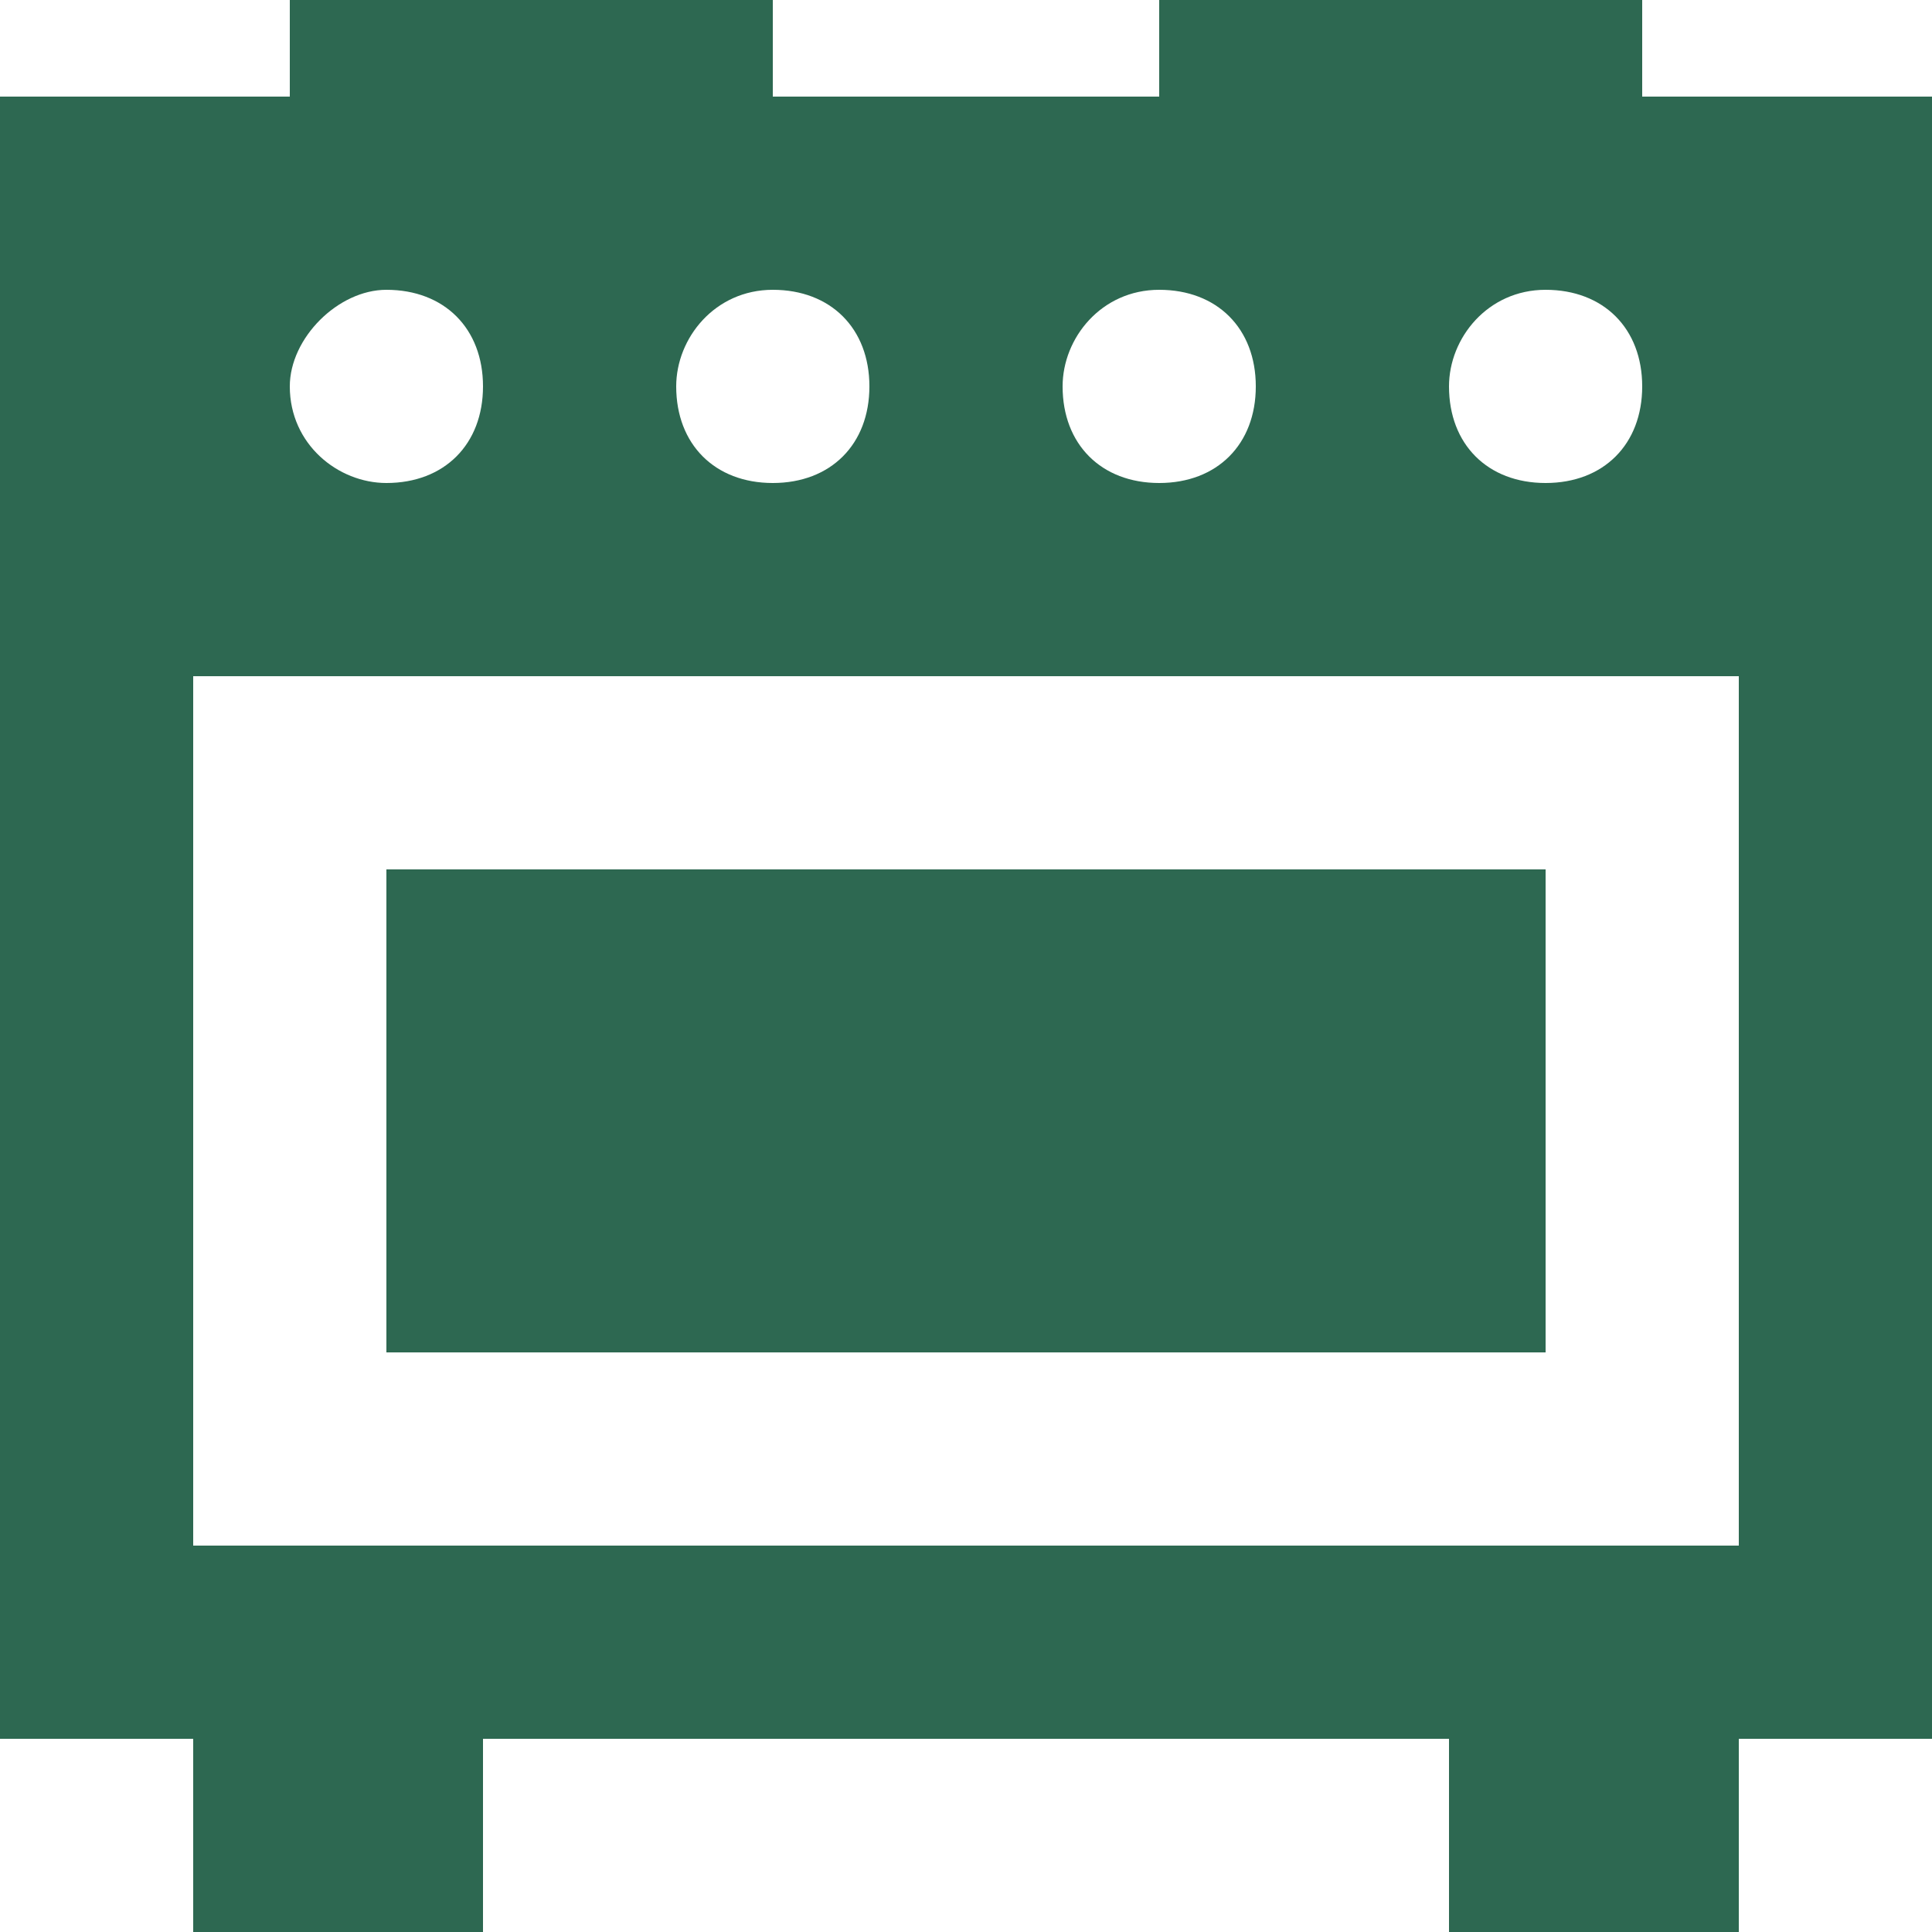 <svg width="22" height="22" viewBox="0 0 22 22" fill="none" xmlns="http://www.w3.org/2000/svg">
<g clip-path="url(#clip0_1413_12745)">
<path d="M17.6 9.9H4.4V15.4H17.6V9.9Z" fill="#2D6851"/>
<path d="M18.7 1.1V0H13.2V1.1H8.8V0H3.3V1.1H0V19.8H2.2V22H5.5V19.8H16.5V22H19.8V19.8H22V1.1H18.7ZM17.6 3.3C18.26 3.3 18.7 3.74 18.7 4.4C18.7 5.06 18.26 5.5 17.6 5.5C16.94 5.5 16.5 5.06 16.5 4.4C16.5 3.85 16.94 3.3 17.6 3.3ZM13.2 3.3C13.86 3.3 14.3 3.74 14.3 4.4C14.3 5.06 13.86 5.5 13.2 5.5C12.54 5.5 12.1 5.06 12.1 4.4C12.1 3.85 12.54 3.3 13.2 3.3ZM8.8 3.3C9.46 3.3 9.9 3.74 9.9 4.4C9.9 5.06 9.46 5.5 8.8 5.5C8.14 5.5 7.7 5.06 7.7 4.4C7.7 3.85 8.14 3.3 8.8 3.3ZM4.4 3.3C5.06 3.3 5.5 3.74 5.5 4.4C5.5 5.06 5.06 5.5 4.4 5.5C3.85 5.5 3.3 5.06 3.3 4.4C3.3 3.85 3.85 3.3 4.4 3.3ZM19.8 17.6H2.2V7.7H19.8V17.6Z" fill="#2D6851"/>
</g>
<defs>
<clipPath id="clip0_1413_12745">
<rect width="22" height="22" fill="white"/>
</clipPath>
</defs>
</svg>
